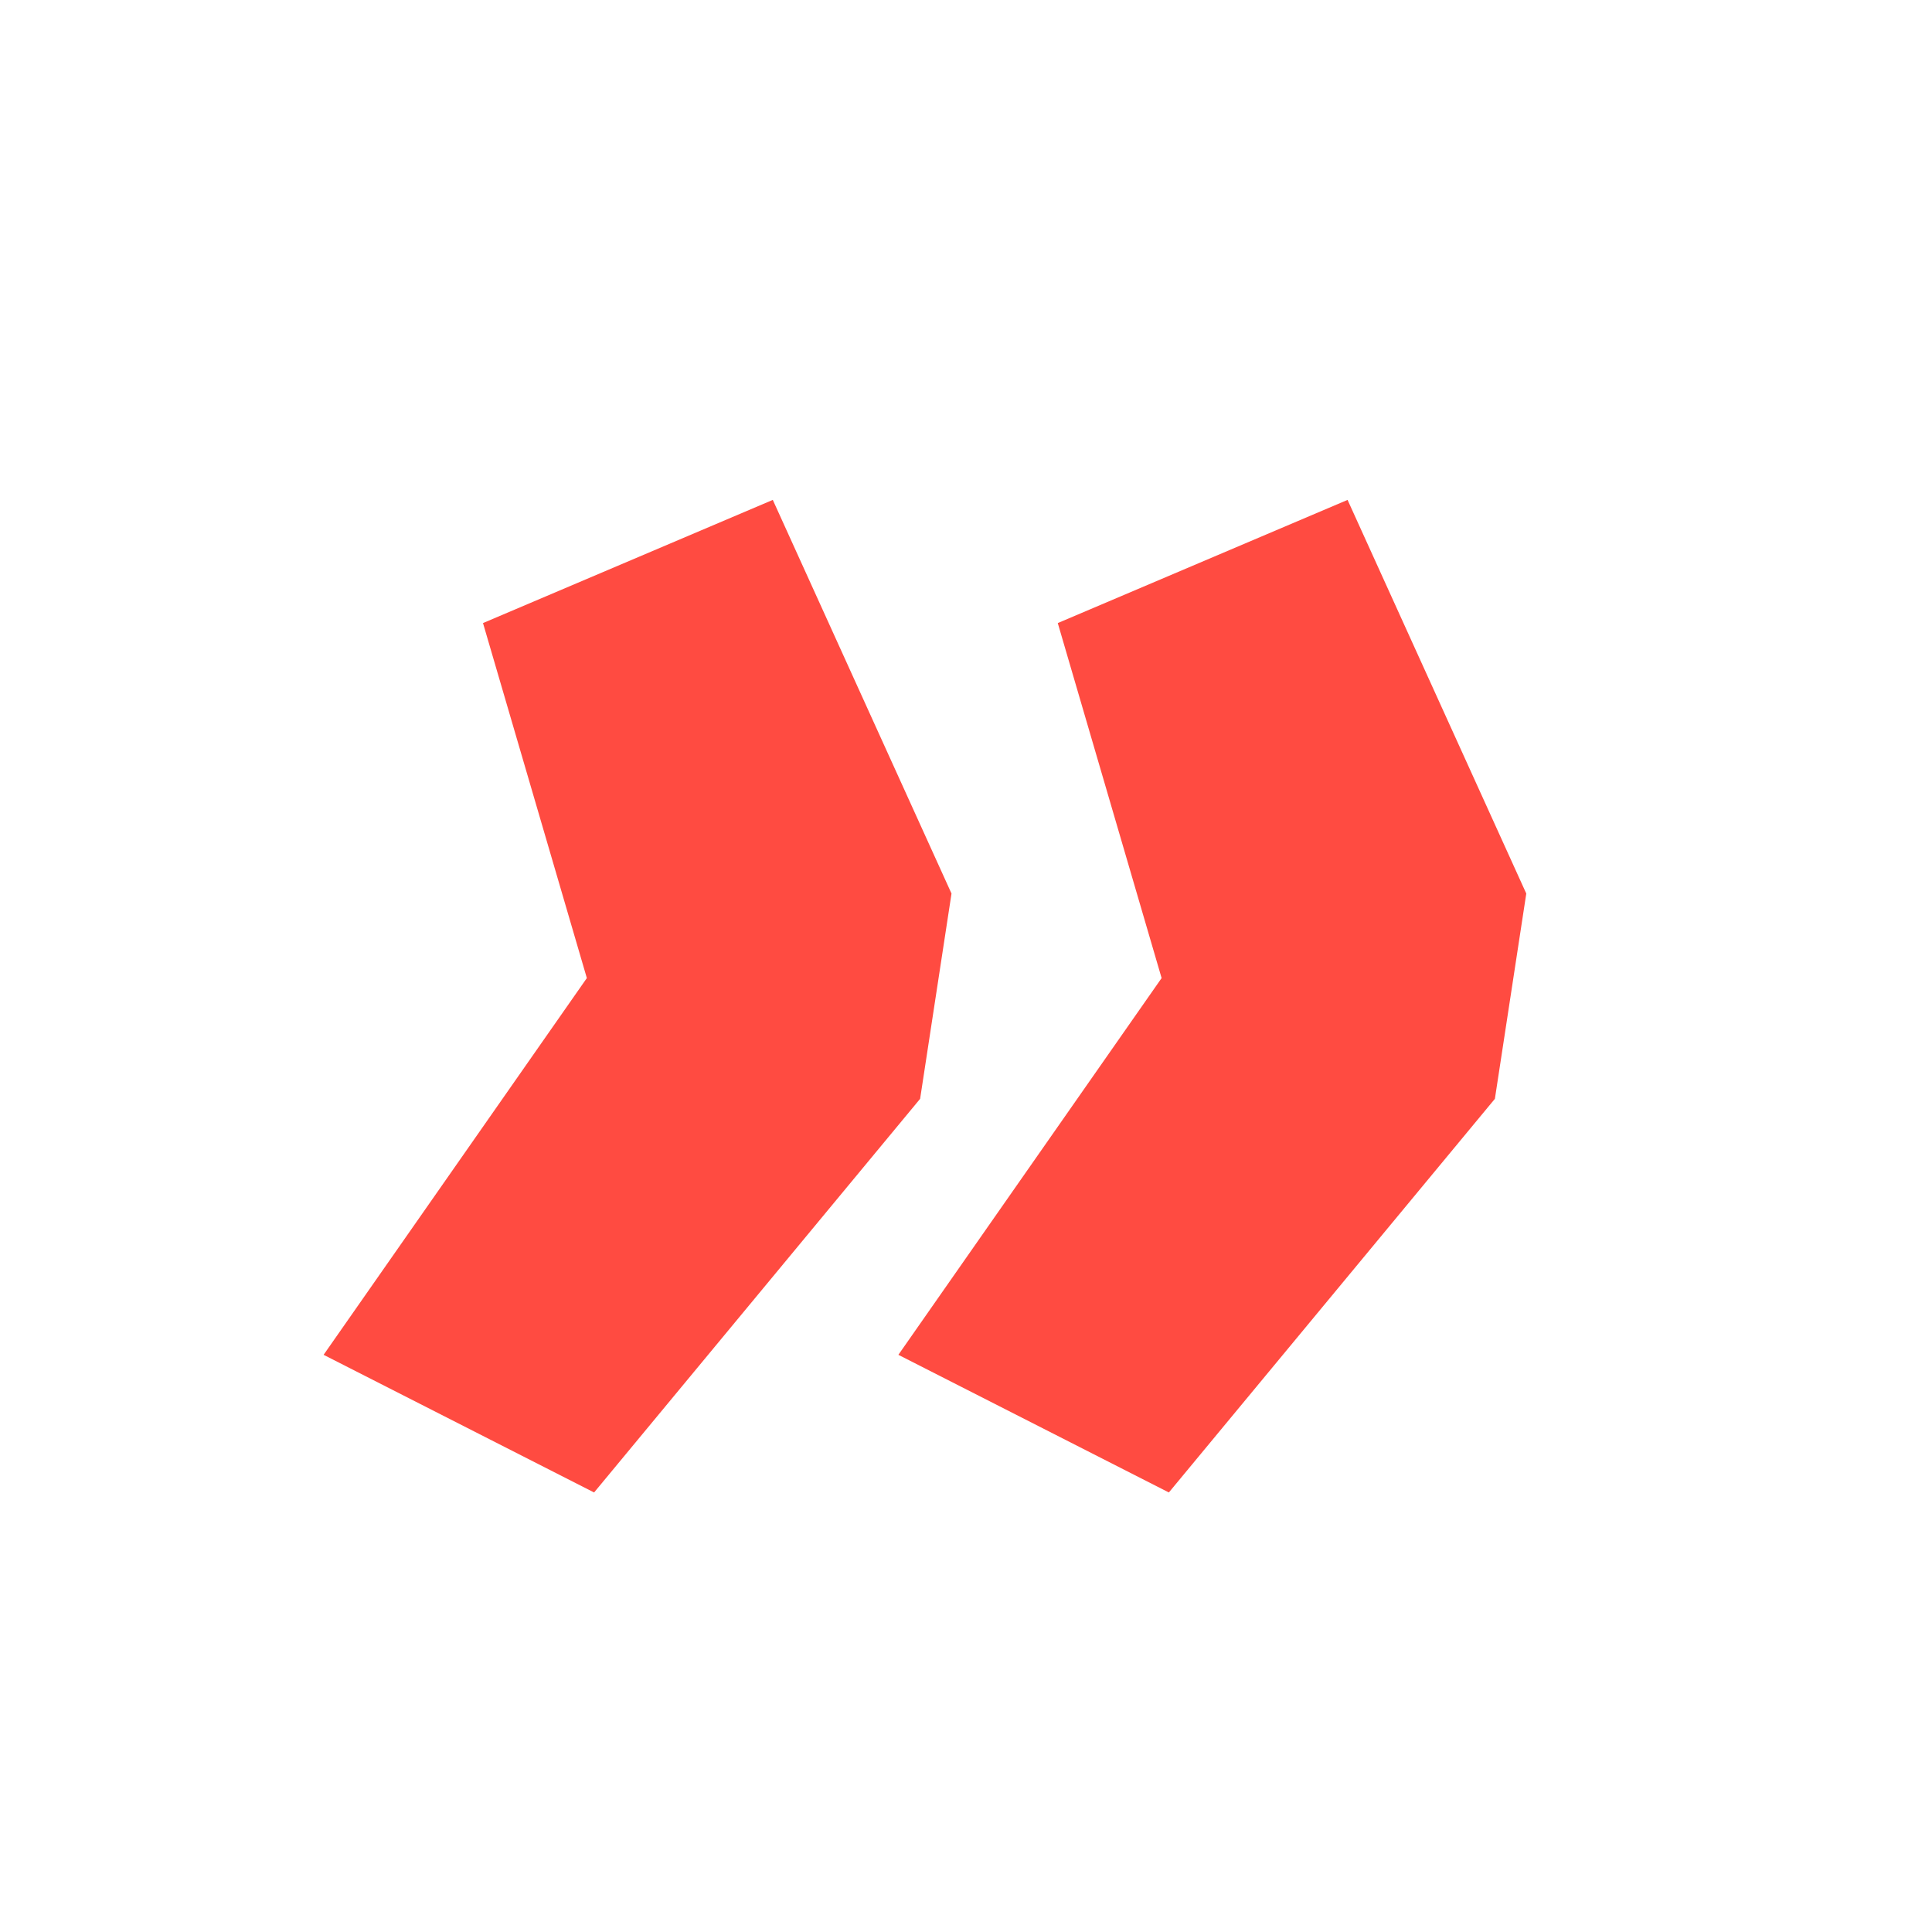 <?xml version="1.0" encoding="UTF-8"?> <svg xmlns="http://www.w3.org/2000/svg" width="40" height="40" viewBox="0 0 40 40" fill="none"><g clip-path="url(#clip0_516_1187)"><path d="M12.3 30.9L6.7 28.05L12.15 20.25L10 12.9L16 10.35L19.7 18.5L19.05 22.75L12.3 30.9ZM24.2 30.9L18.6 28.05L24.05 20.25L21.9 12.9L27.9 10.35L31.6 18.5L30.95 22.75L24.2 30.9Z" fill="#FF4B41"></path></g><defs><clipPath id="clip0_516_1187"><rect width="40" height="40" fill="white"></rect></clipPath></defs></svg> 